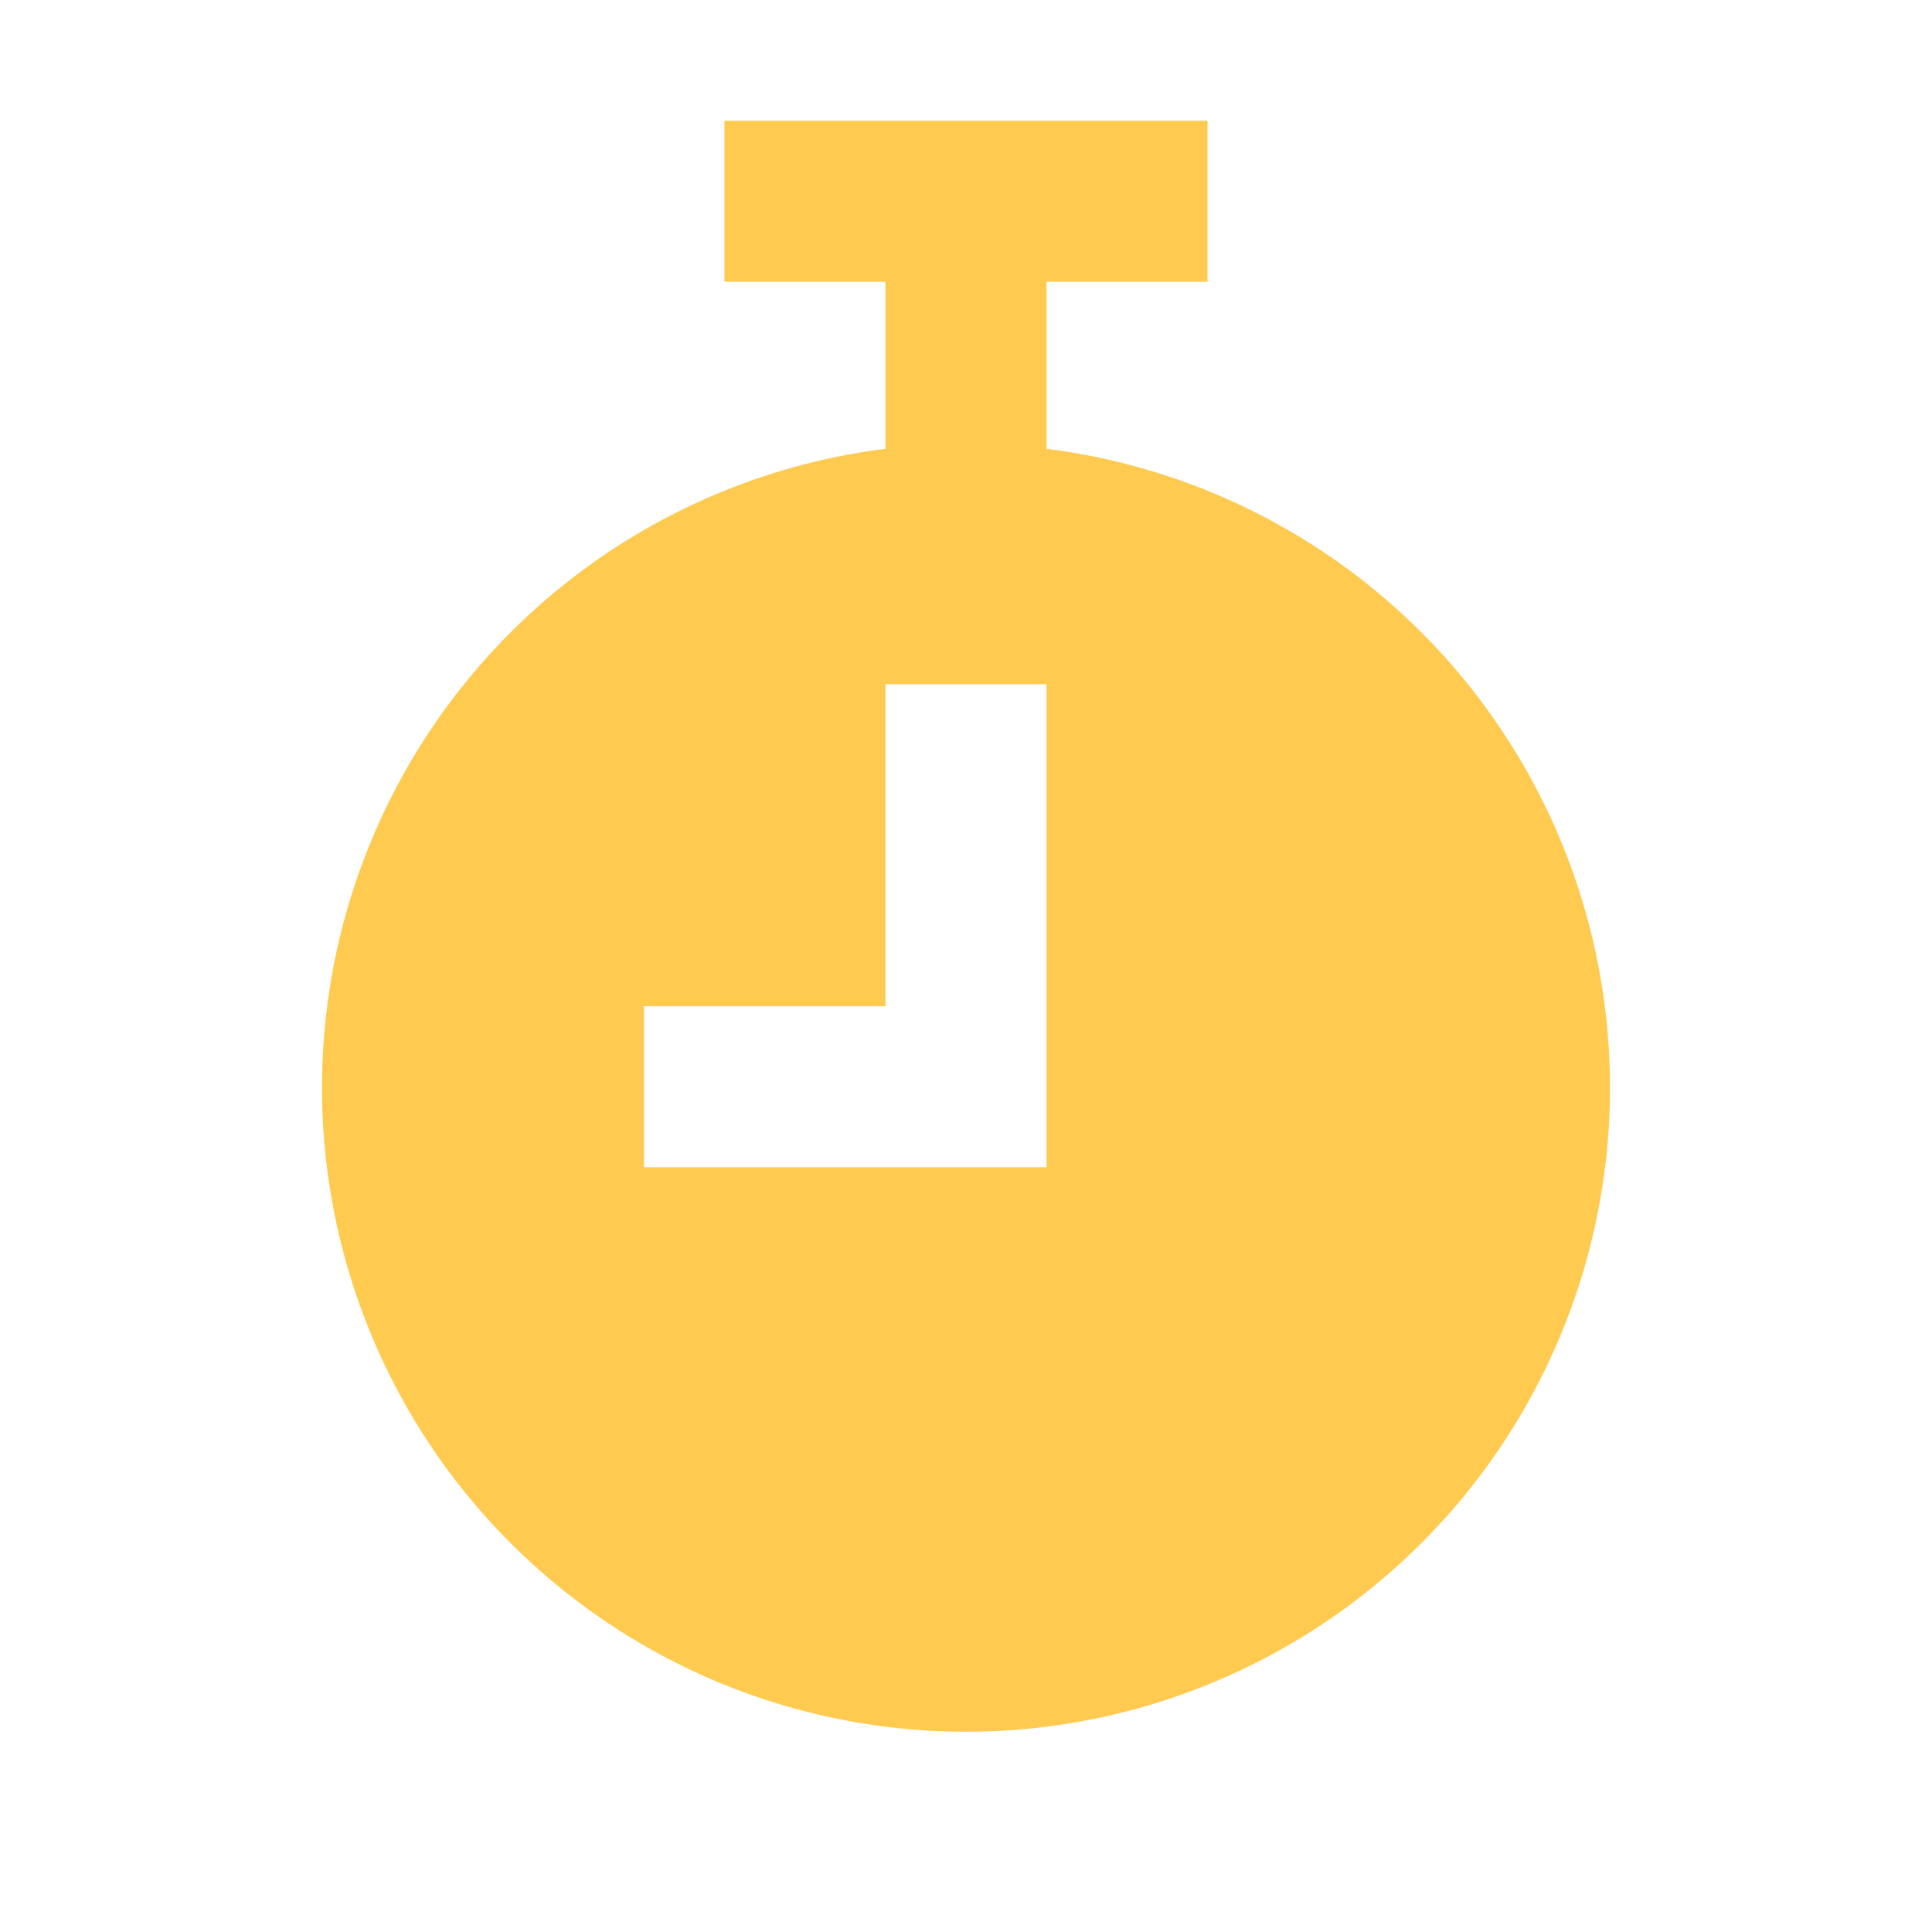 <svg id="Ebene_1" data-name="Ebene 1" xmlns="http://www.w3.org/2000/svg" width="48" height="48" viewBox="0 0 48 48">
  <defs>
    <style>
      .cls-1 {
        fill: #ffca50;
      }
    </style>
  </defs>
  <path class="cls-1" d="M26,11.14V7h4V3H18V7h4v4.15a16,16,0,1,0,4,0ZM26,29H16V25h6V17h4Z"/>
</svg>
